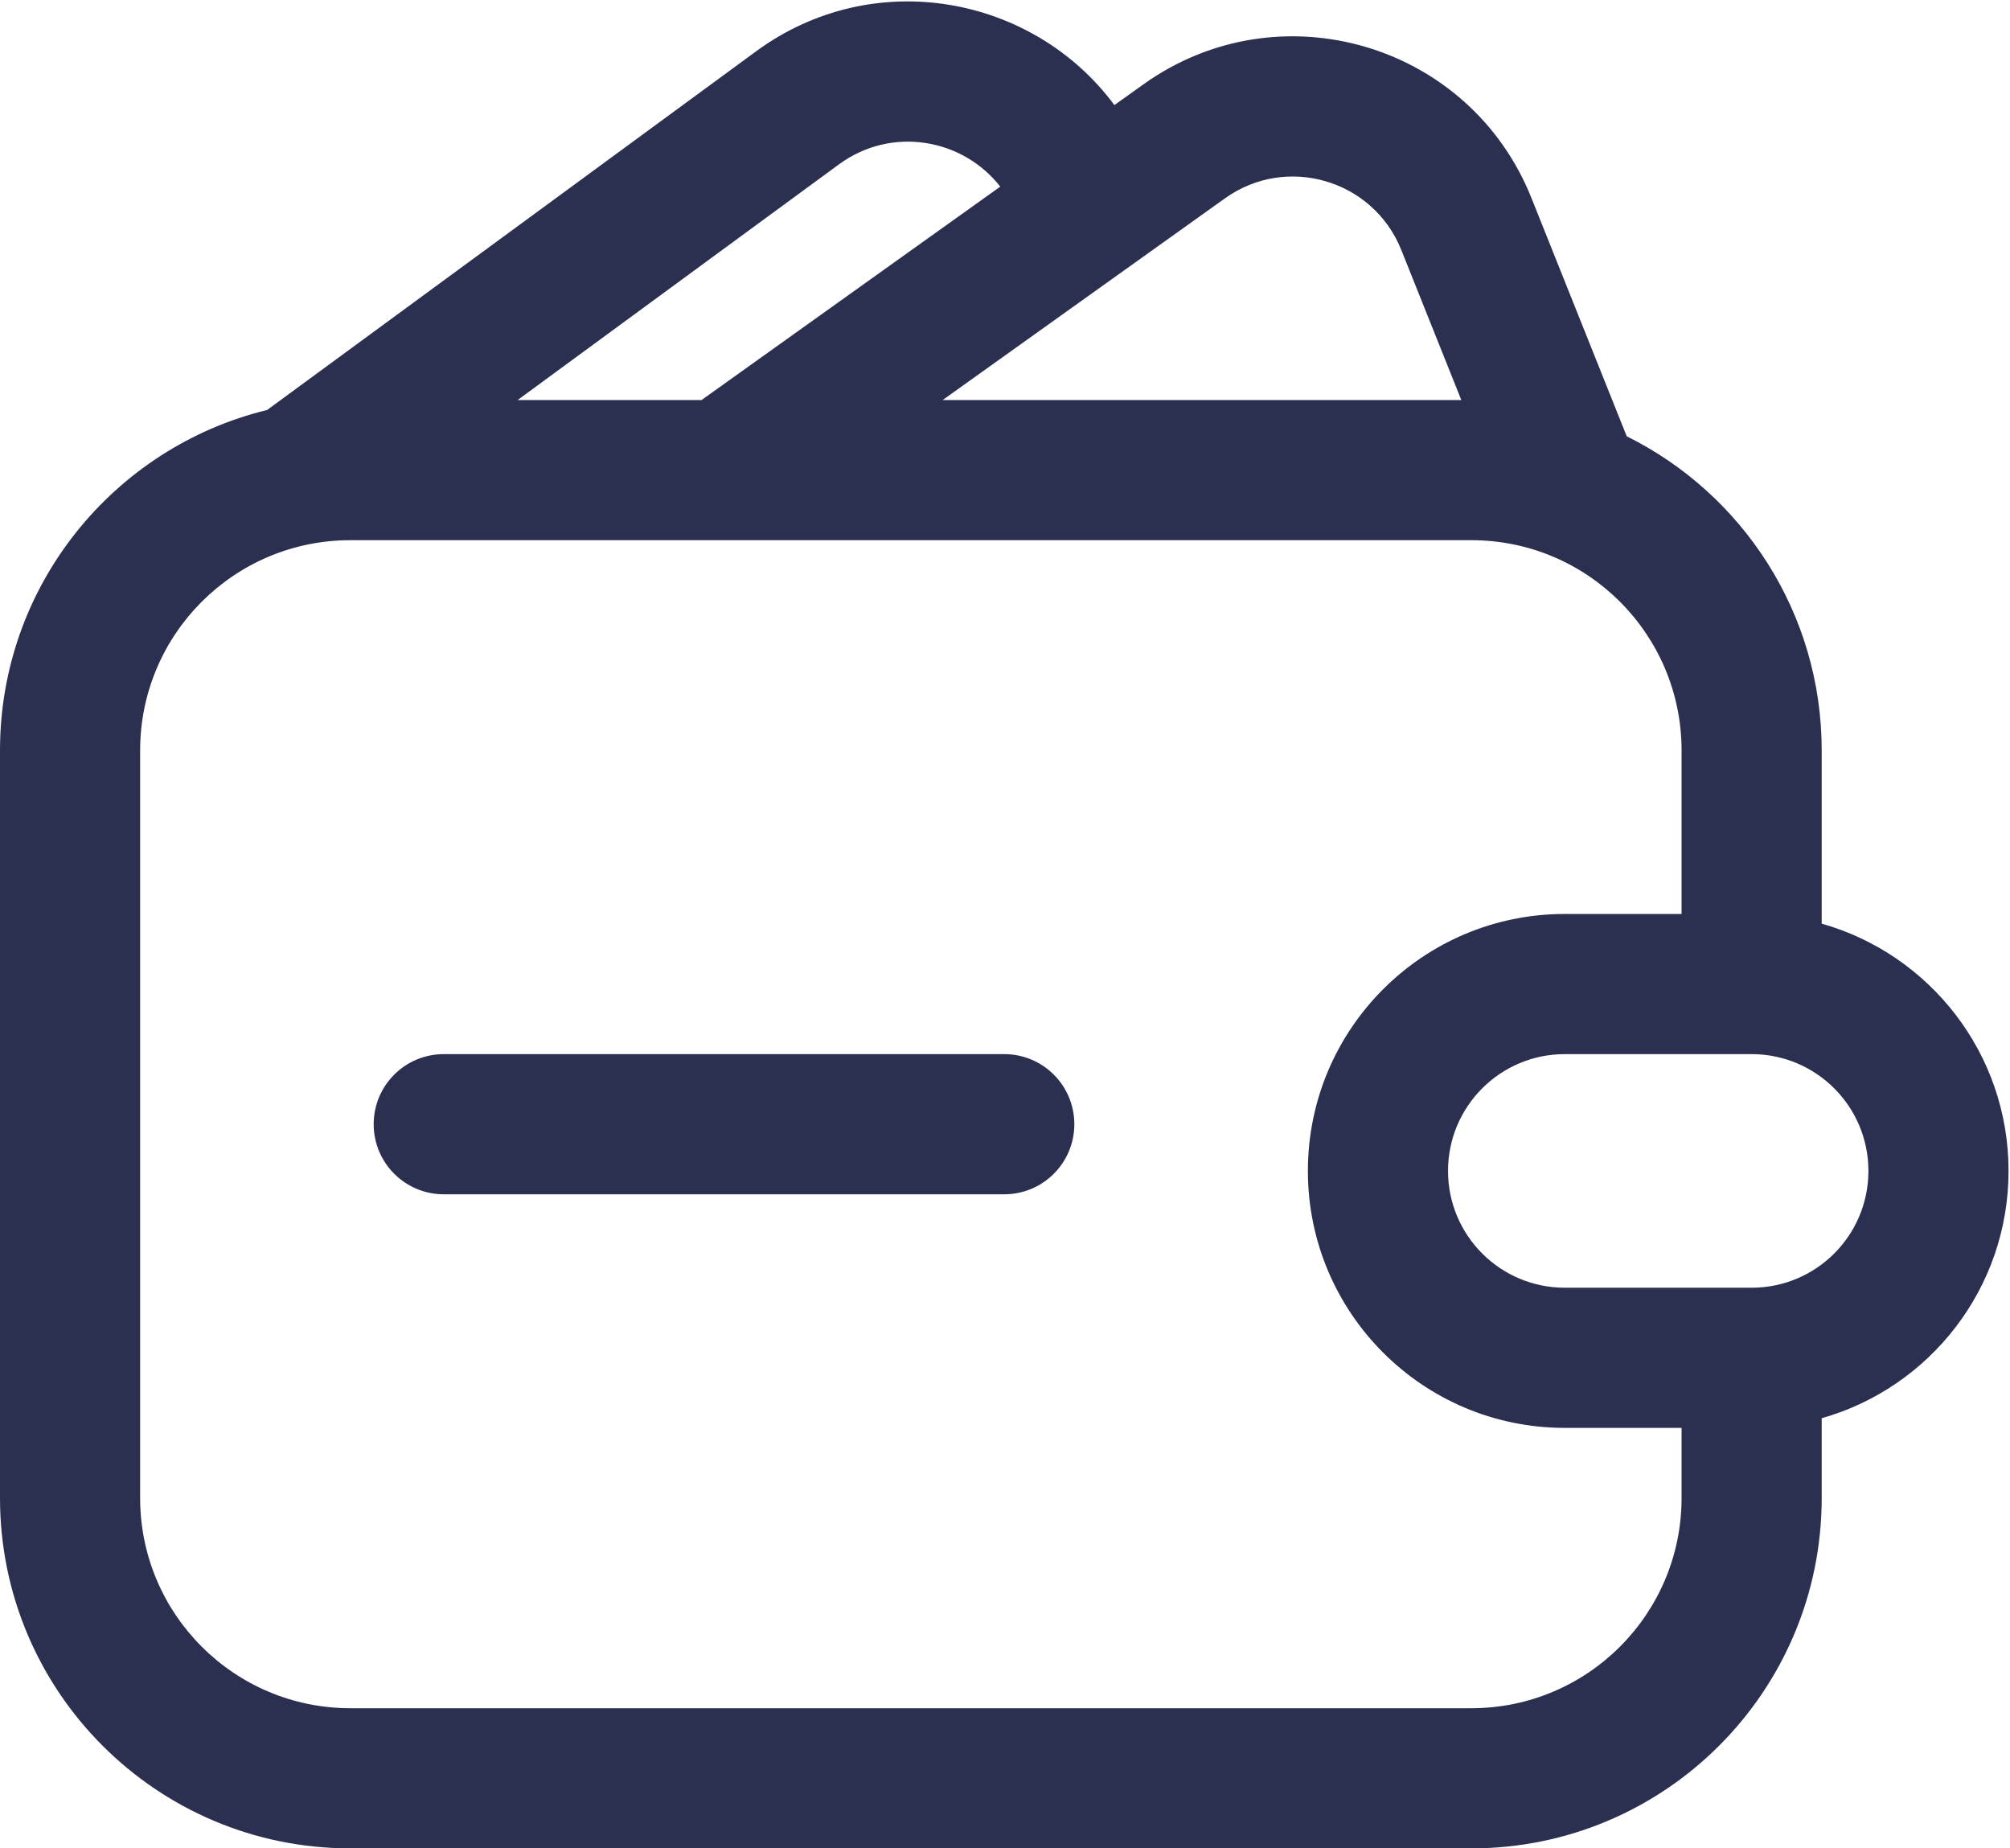 <?xml version="1.0" encoding="UTF-8"?> <svg xmlns="http://www.w3.org/2000/svg" width="459" height="422" viewBox="0 0 459 422" fill="none"><path fill-rule="evenodd" clip-rule="evenodd" d="M172.672 11.709C199.543 -7.997 235.972 -0.988 254.481 23.992L261.139 19.237C292.094 -2.873 335.58 9.869 349.709 45.188L371.477 99.609C397.86 112.684 416 139.89 416 171.332V210.875C440.625 217.838 458.667 240.479 458.667 267.331C458.667 294.186 440.625 316.827 416 323.79V341.998C416 386.181 380.183 421.998 336 421.998H80C35.817 421.998 0 386.181 0 341.998V171.332C0 133.696 25.989 102.13 61 93.602L172.672 11.709ZM160.206 91.332H118.208L191.595 37.514C203.635 28.686 219.893 31.653 228.414 42.612L160.206 91.332ZM319.998 57.073C313.574 41.019 293.809 35.227 279.738 45.277L215.26 91.332H333.7L319.998 57.073ZM357.333 325.998H384V341.998C384 368.509 362.509 389.998 336 389.998H80C53.49 389.998 32 368.509 32 341.998V171.332C32 144.822 53.49 123.332 80 123.332H336C362.509 123.332 384 144.822 384 171.332V208.665H357.333C324.932 208.665 298.667 234.932 298.667 267.331C298.667 299.732 324.932 325.998 357.333 325.998ZM330.667 267.331C330.667 252.605 342.605 240.665 357.333 240.665H400C414.729 240.665 426.667 252.605 426.667 267.331C426.667 282.06 414.729 293.998 400 293.998H357.333C342.605 293.998 330.667 282.06 330.667 267.331ZM229.333 272.665C238.17 272.665 245.333 265.503 245.333 256.665C245.333 247.828 238.17 240.665 229.333 240.665H101.333C92.497 240.665 85.333 247.828 85.333 256.665C85.333 265.503 92.497 272.665 101.333 272.665H229.333Z" fill="#2C3050"></path></svg> 